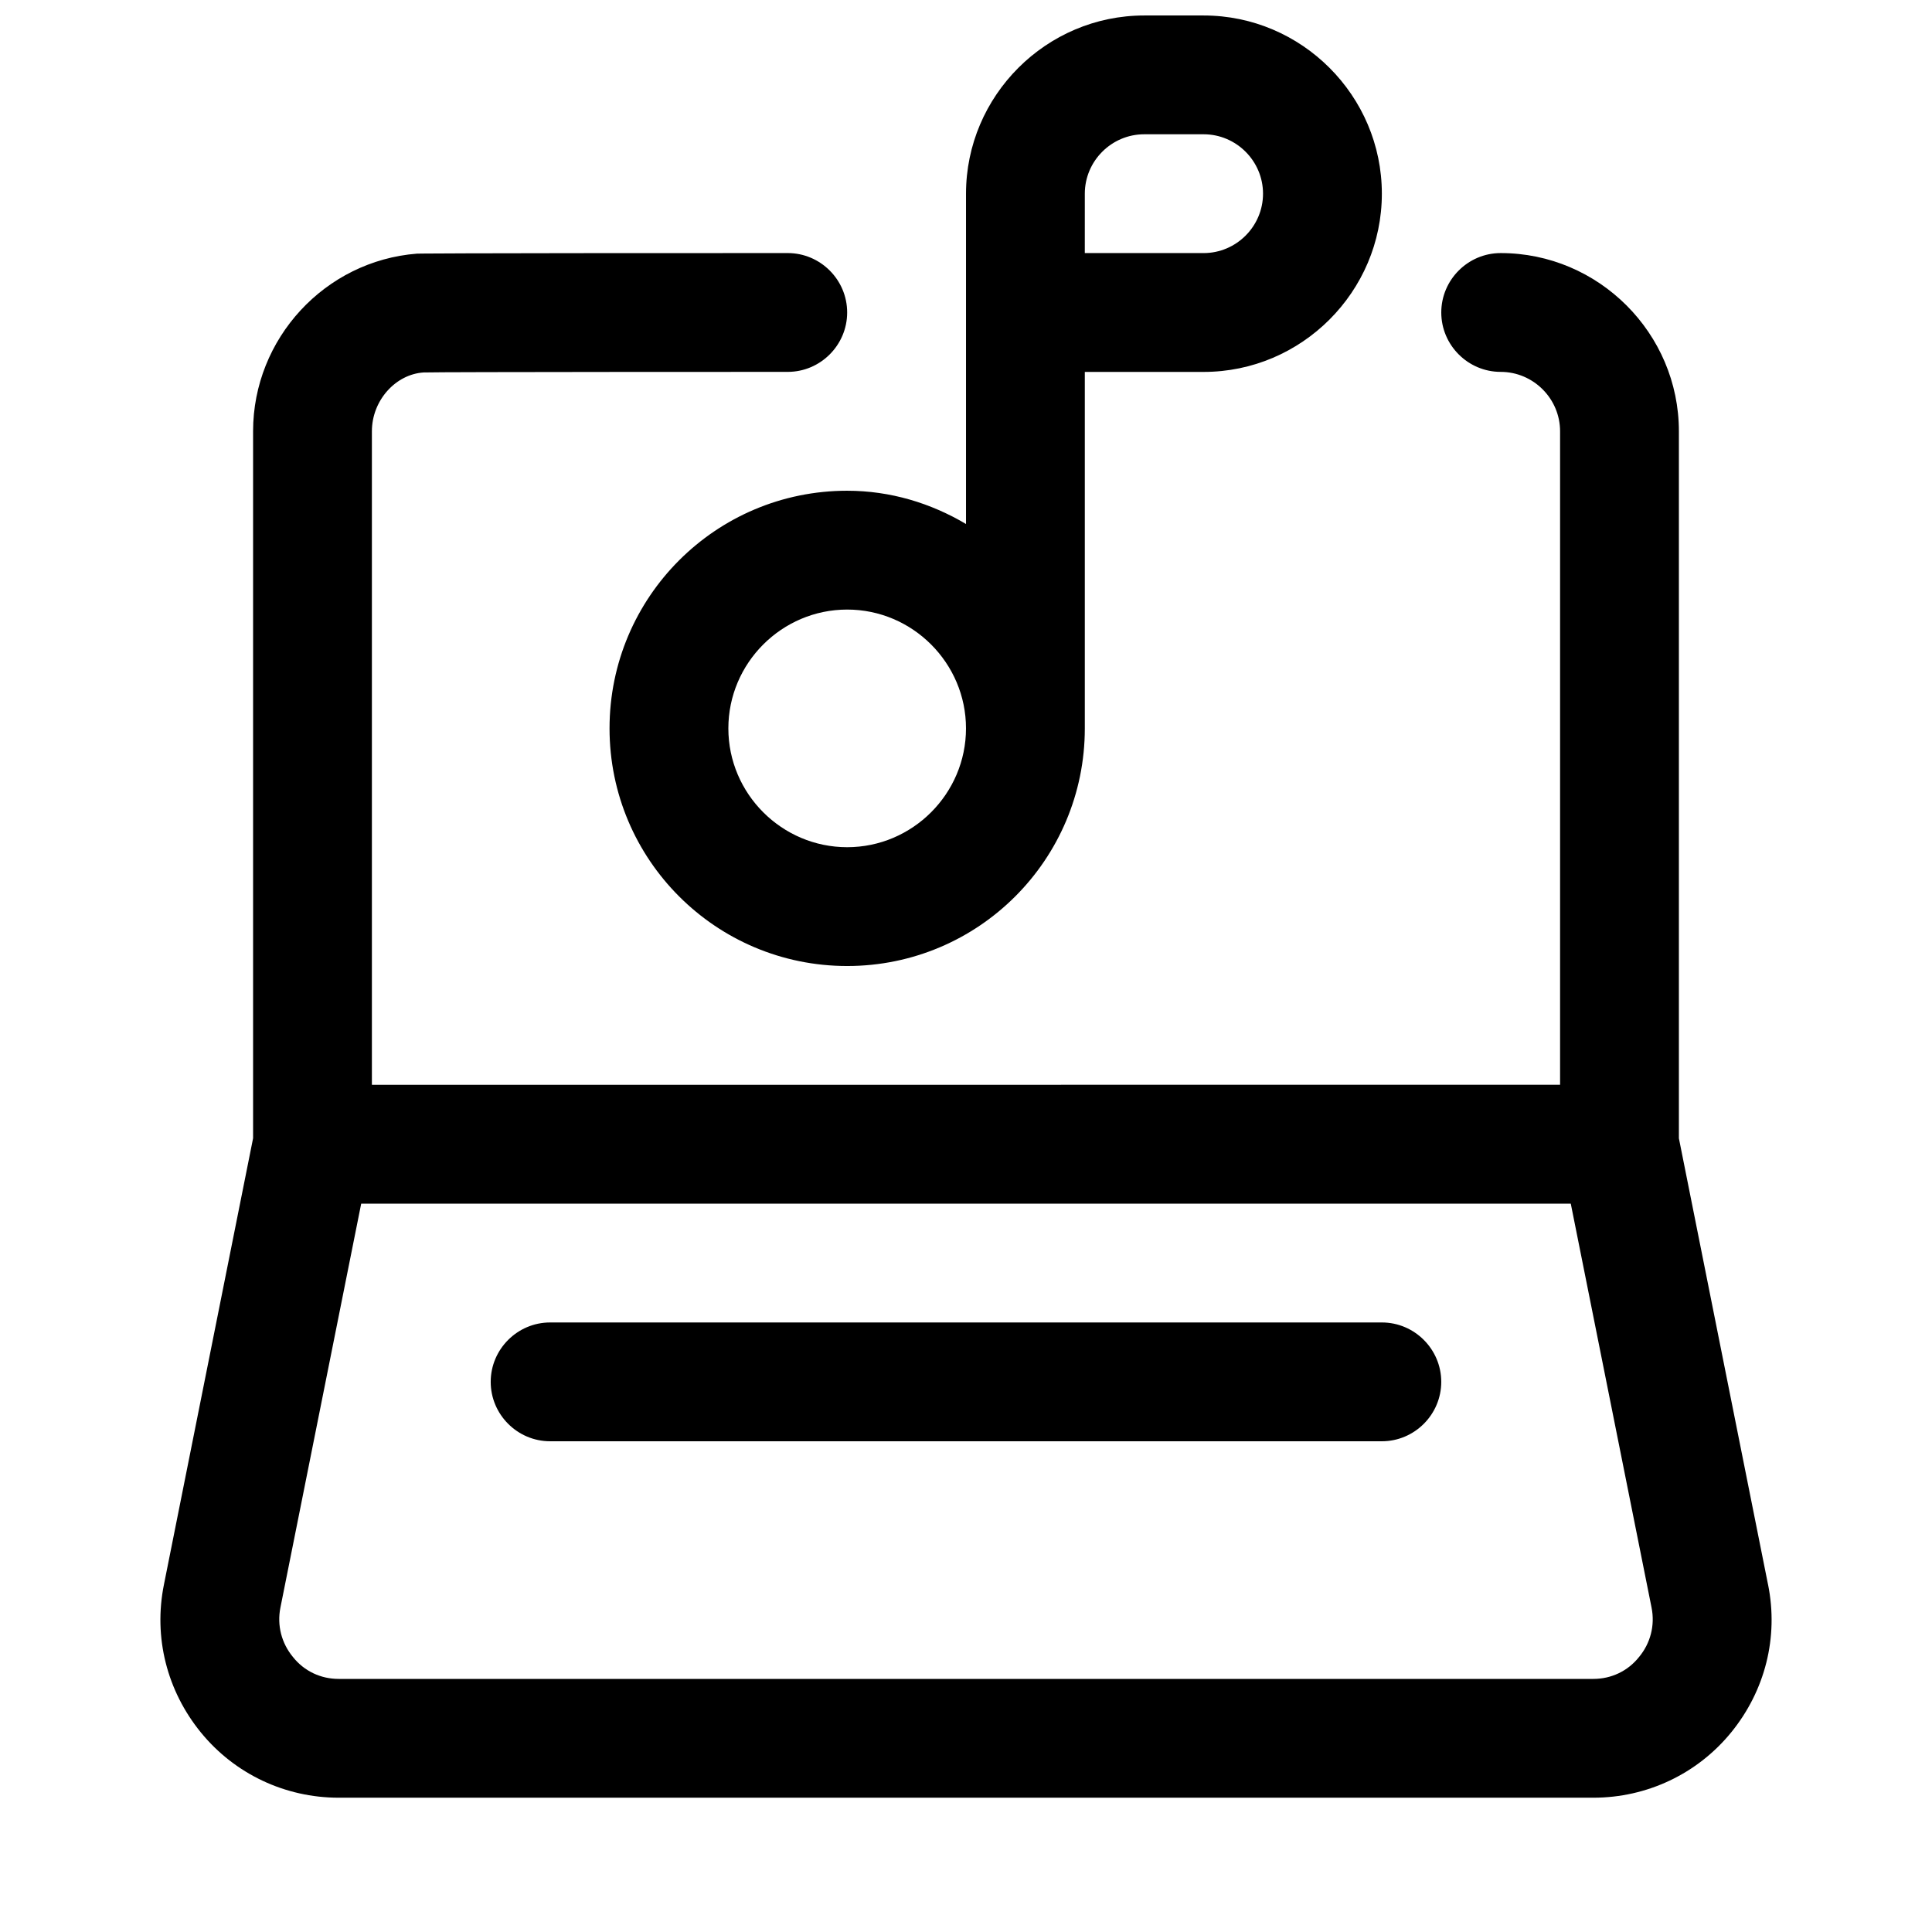 <?xml version="1.0" encoding="UTF-8"?>
<!-- Uploaded to: SVG Find, www.svgrepo.com, Generator: SVG Find Mixer Tools -->
<svg width="800px" height="800px" version="1.1" viewBox="144 144 512 512" xmlns="http://www.w3.org/2000/svg">
 <defs>
  <clipPath id="a">
   <path d="m186 148.09h428v472.91h-428z"/>
  </clipPath>
 </defs>
 <g clip-path="url(#a)">
  <path d="m368.51 274.05c-34.793 0-62.977 28.184-62.977 62.977 0 34.793 28.184 62.977 62.977 62.977s62.977-28.184 62.977-62.977v-94.465h31.488c25.977 0 47.23-21.254 47.23-47.23s-21.254-47.23-47.23-47.23h-15.742c-25.977 0-47.23 21.254-47.23 47.23v87.535c-9.293-5.512-20-8.816-31.492-8.816zm62.977-78.723c0-8.66 7.086-15.742 15.742-15.742h15.742c8.66 0 15.742 7.086 15.742 15.742 0 8.66-7.086 15.742-15.742 15.742h-31.488zm-62.977 173.19c-17.32 0-31.488-14.168-31.488-31.488 0-17.32 14.168-31.488 31.488-31.488 17.32 0 31.488 14.168 31.488 31.488 0 17.316-14.172 31.488-31.488 31.488zm244.03 195.38-23.617-118.24v-187.36c0-25.977-21.254-47.23-47.23-47.23-8.66 0-15.742 7.086-15.742 15.742 0 8.66 7.086 15.742 15.742 15.742 8.66 0 15.742 7.086 15.742 15.742v173.18l-314.88 0.008v-173.19c0-8.188 6.297-15.113 13.699-15.586 3.934-0.156 96.508-0.156 96.508-0.156 8.66 0 15.742-7.086 15.742-15.742 0-8.66-7.086-15.742-15.742-15.742-96.824-0.004-97.453 0.152-98.242 0.152-24.402 1.891-43.453 22.516-43.453 47.074v187.36l-23.617 118.24c-2.832 14.012 0.789 28.18 9.762 39.203 8.973 11.02 22.355 17.316 36.527 17.316h332.52c14.168 0 27.551-6.297 36.527-17.32 8.973-11.02 12.594-25.188 9.758-39.199zm-34.164 19.207c-2.992 3.777-7.398 5.824-12.125 5.824h-332.51c-4.723 0-9.133-2.047-12.121-5.824-2.992-3.621-4.254-8.344-3.309-13.066l21.41-107.06h320.55l21.41 107.06c0.949 4.723-0.309 9.445-3.301 13.066zm-52.43-72.895c0 8.66-7.086 15.742-15.742 15.742h-220.42c-8.66 0-15.742-7.086-15.742-15.742 0-8.66 7.086-15.742 15.742-15.742h220.42c8.66-0.004 15.742 7.082 15.742 15.742z"/>
 </g>
</svg>